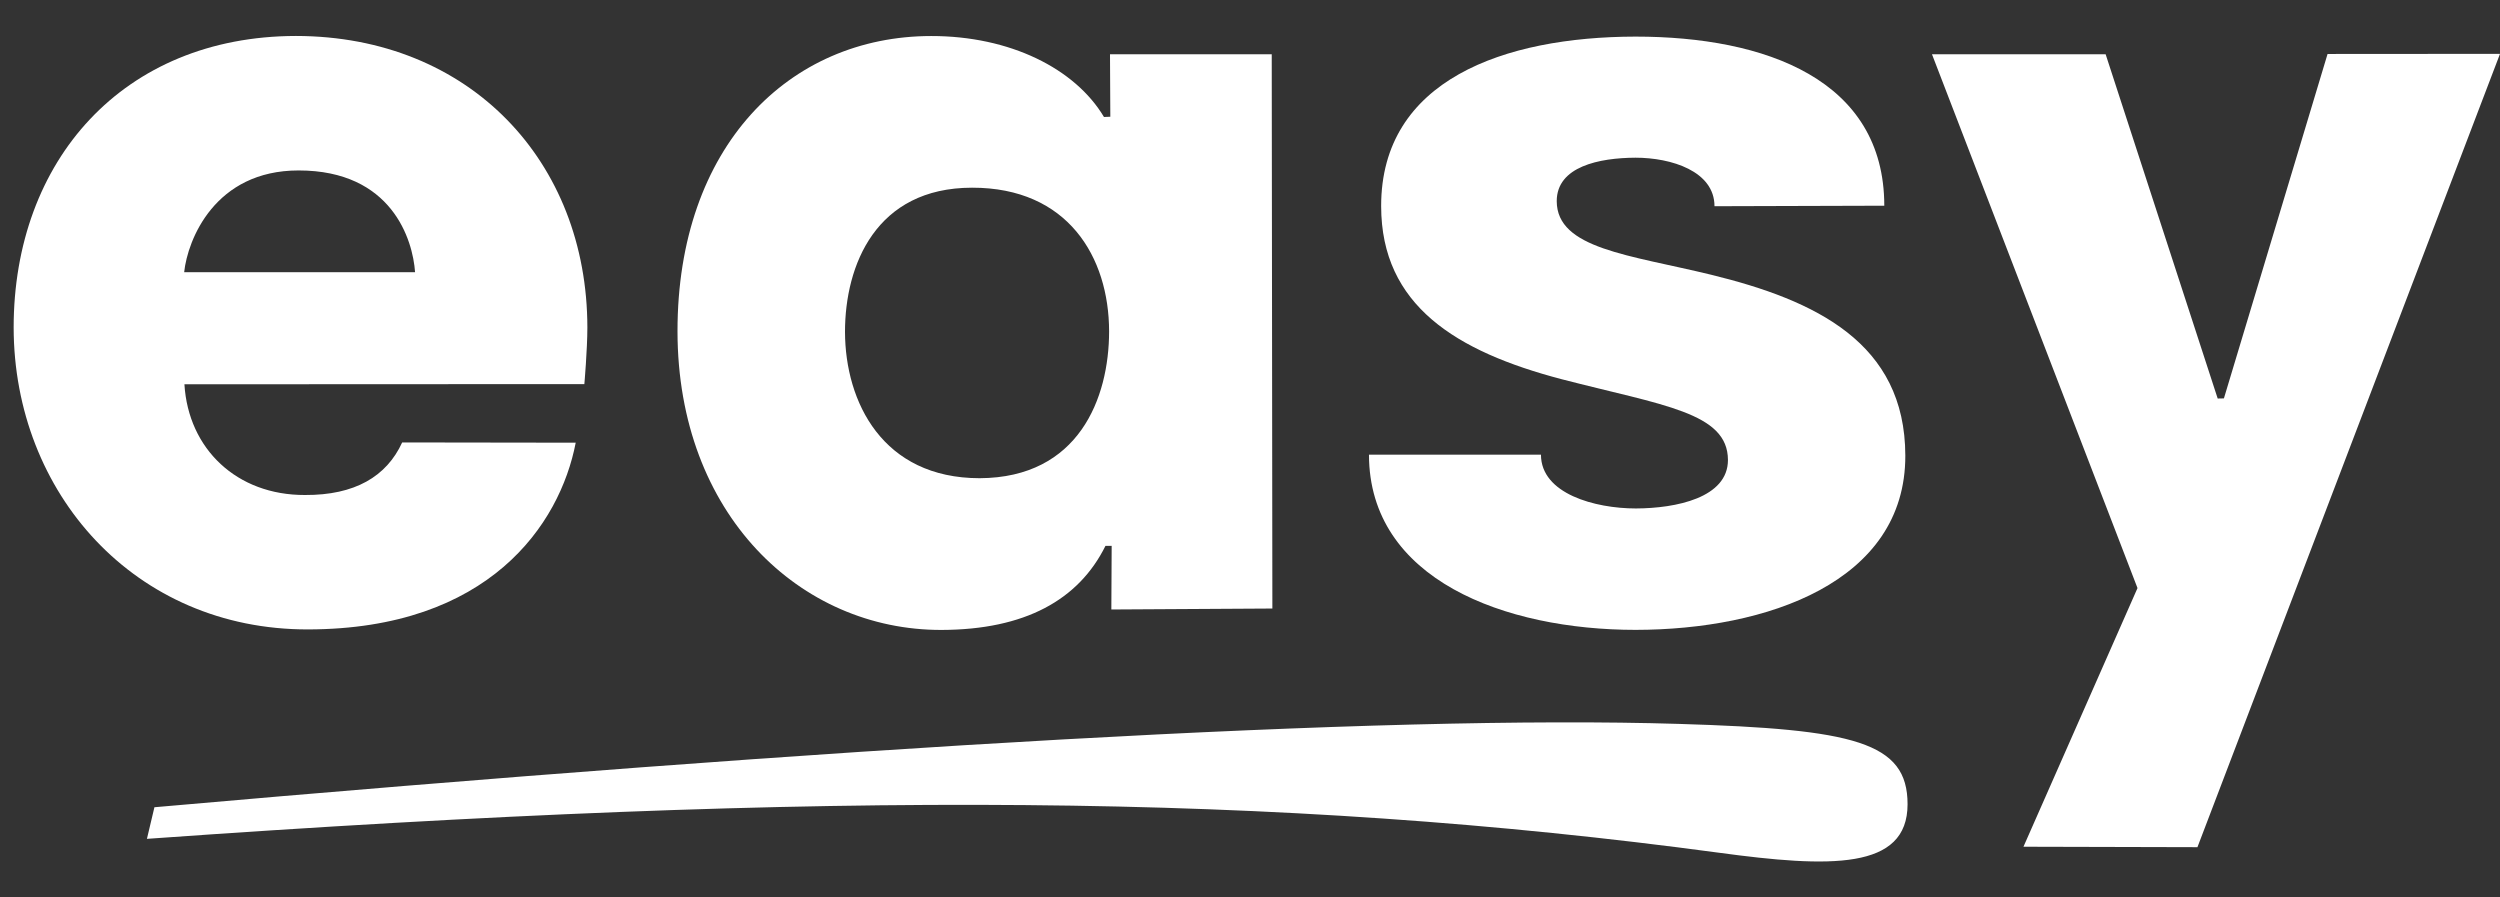 <svg width="39" height="14" viewBox="0 0 39 14" fill="none" xmlns="http://www.w3.org/2000/svg">
<rect x="0" y="0" width="39" height="14" fill="#333333" stroke="none"/>
<path d="M39 0.84L34.28 13.216L31.566 13.209L33.345 9.174L30.139 0.847H32.848L34.596 6.217L34.693 6.215L36.31 0.842L39 0.84Z" fill="white"/>
<path d="M29.723 7.107C29.727 9.084 27.555 9.824 25.516 9.826C23.479 9.826 21.358 9.042 21.356 7.093H24.039C24.039 7.703 24.882 7.932 25.52 7.932C26.144 7.93 26.956 7.766 26.956 7.176C26.954 6.434 25.946 6.326 24.363 5.916C22.718 5.484 21.547 4.766 21.546 3.216C21.544 1.249 23.462 0.575 25.513 0.571C27.54 0.571 29.394 1.242 29.395 3.209L26.746 3.217C26.746 2.671 26.073 2.46 25.513 2.46C24.949 2.463 24.285 2.597 24.285 3.138C24.287 3.882 25.418 3.975 26.694 4.286C28.322 4.684 29.72 5.347 29.723 7.107Z" fill="white"/>
<path d="M17.302 5.168C17.3 4.01 16.659 2.926 15.164 2.928C13.664 2.929 13.182 4.136 13.182 5.177C13.185 6.272 13.768 7.459 15.282 7.46C16.83 7.453 17.302 6.21 17.302 5.168ZM19.849 9.493L17.337 9.508L17.342 8.515L17.245 8.516C16.827 9.359 15.988 9.824 14.687 9.827C12.482 9.832 10.572 8.022 10.569 5.171C10.567 2.284 12.31 0.564 14.526 0.562C15.755 0.561 16.771 1.069 17.222 1.825L17.321 1.821L17.316 0.847H19.839L19.849 9.493Z" fill="white"/>
<path d="M6.475 4.246C6.44 3.741 6.114 2.659 4.658 2.659C3.352 2.659 2.927 3.739 2.873 4.246H6.475ZM9.163 5.109C9.163 5.452 9.116 5.992 9.116 5.992L2.877 5.995C2.938 7.004 3.695 7.726 4.758 7.722C5.532 7.726 6.029 7.436 6.274 6.902L8.981 6.906C8.734 8.19 7.621 9.815 4.805 9.819C2.1 9.824 0.217 7.689 0.213 5.111C0.213 2.503 1.921 0.566 4.616 0.561C7.328 0.564 9.161 2.518 9.163 5.109Z" fill="white"/>
<path d="M26.811 13.302C19.929 12.375 13.012 12.321 2.292 13.086L2.409 12.593C13.121 11.648 21.566 11.15 26.196 11.293C28.927 11.376 29.758 11.575 29.758 12.545C29.759 13.576 28.544 13.537 26.811 13.302Z" fill="white"/>
</svg>
